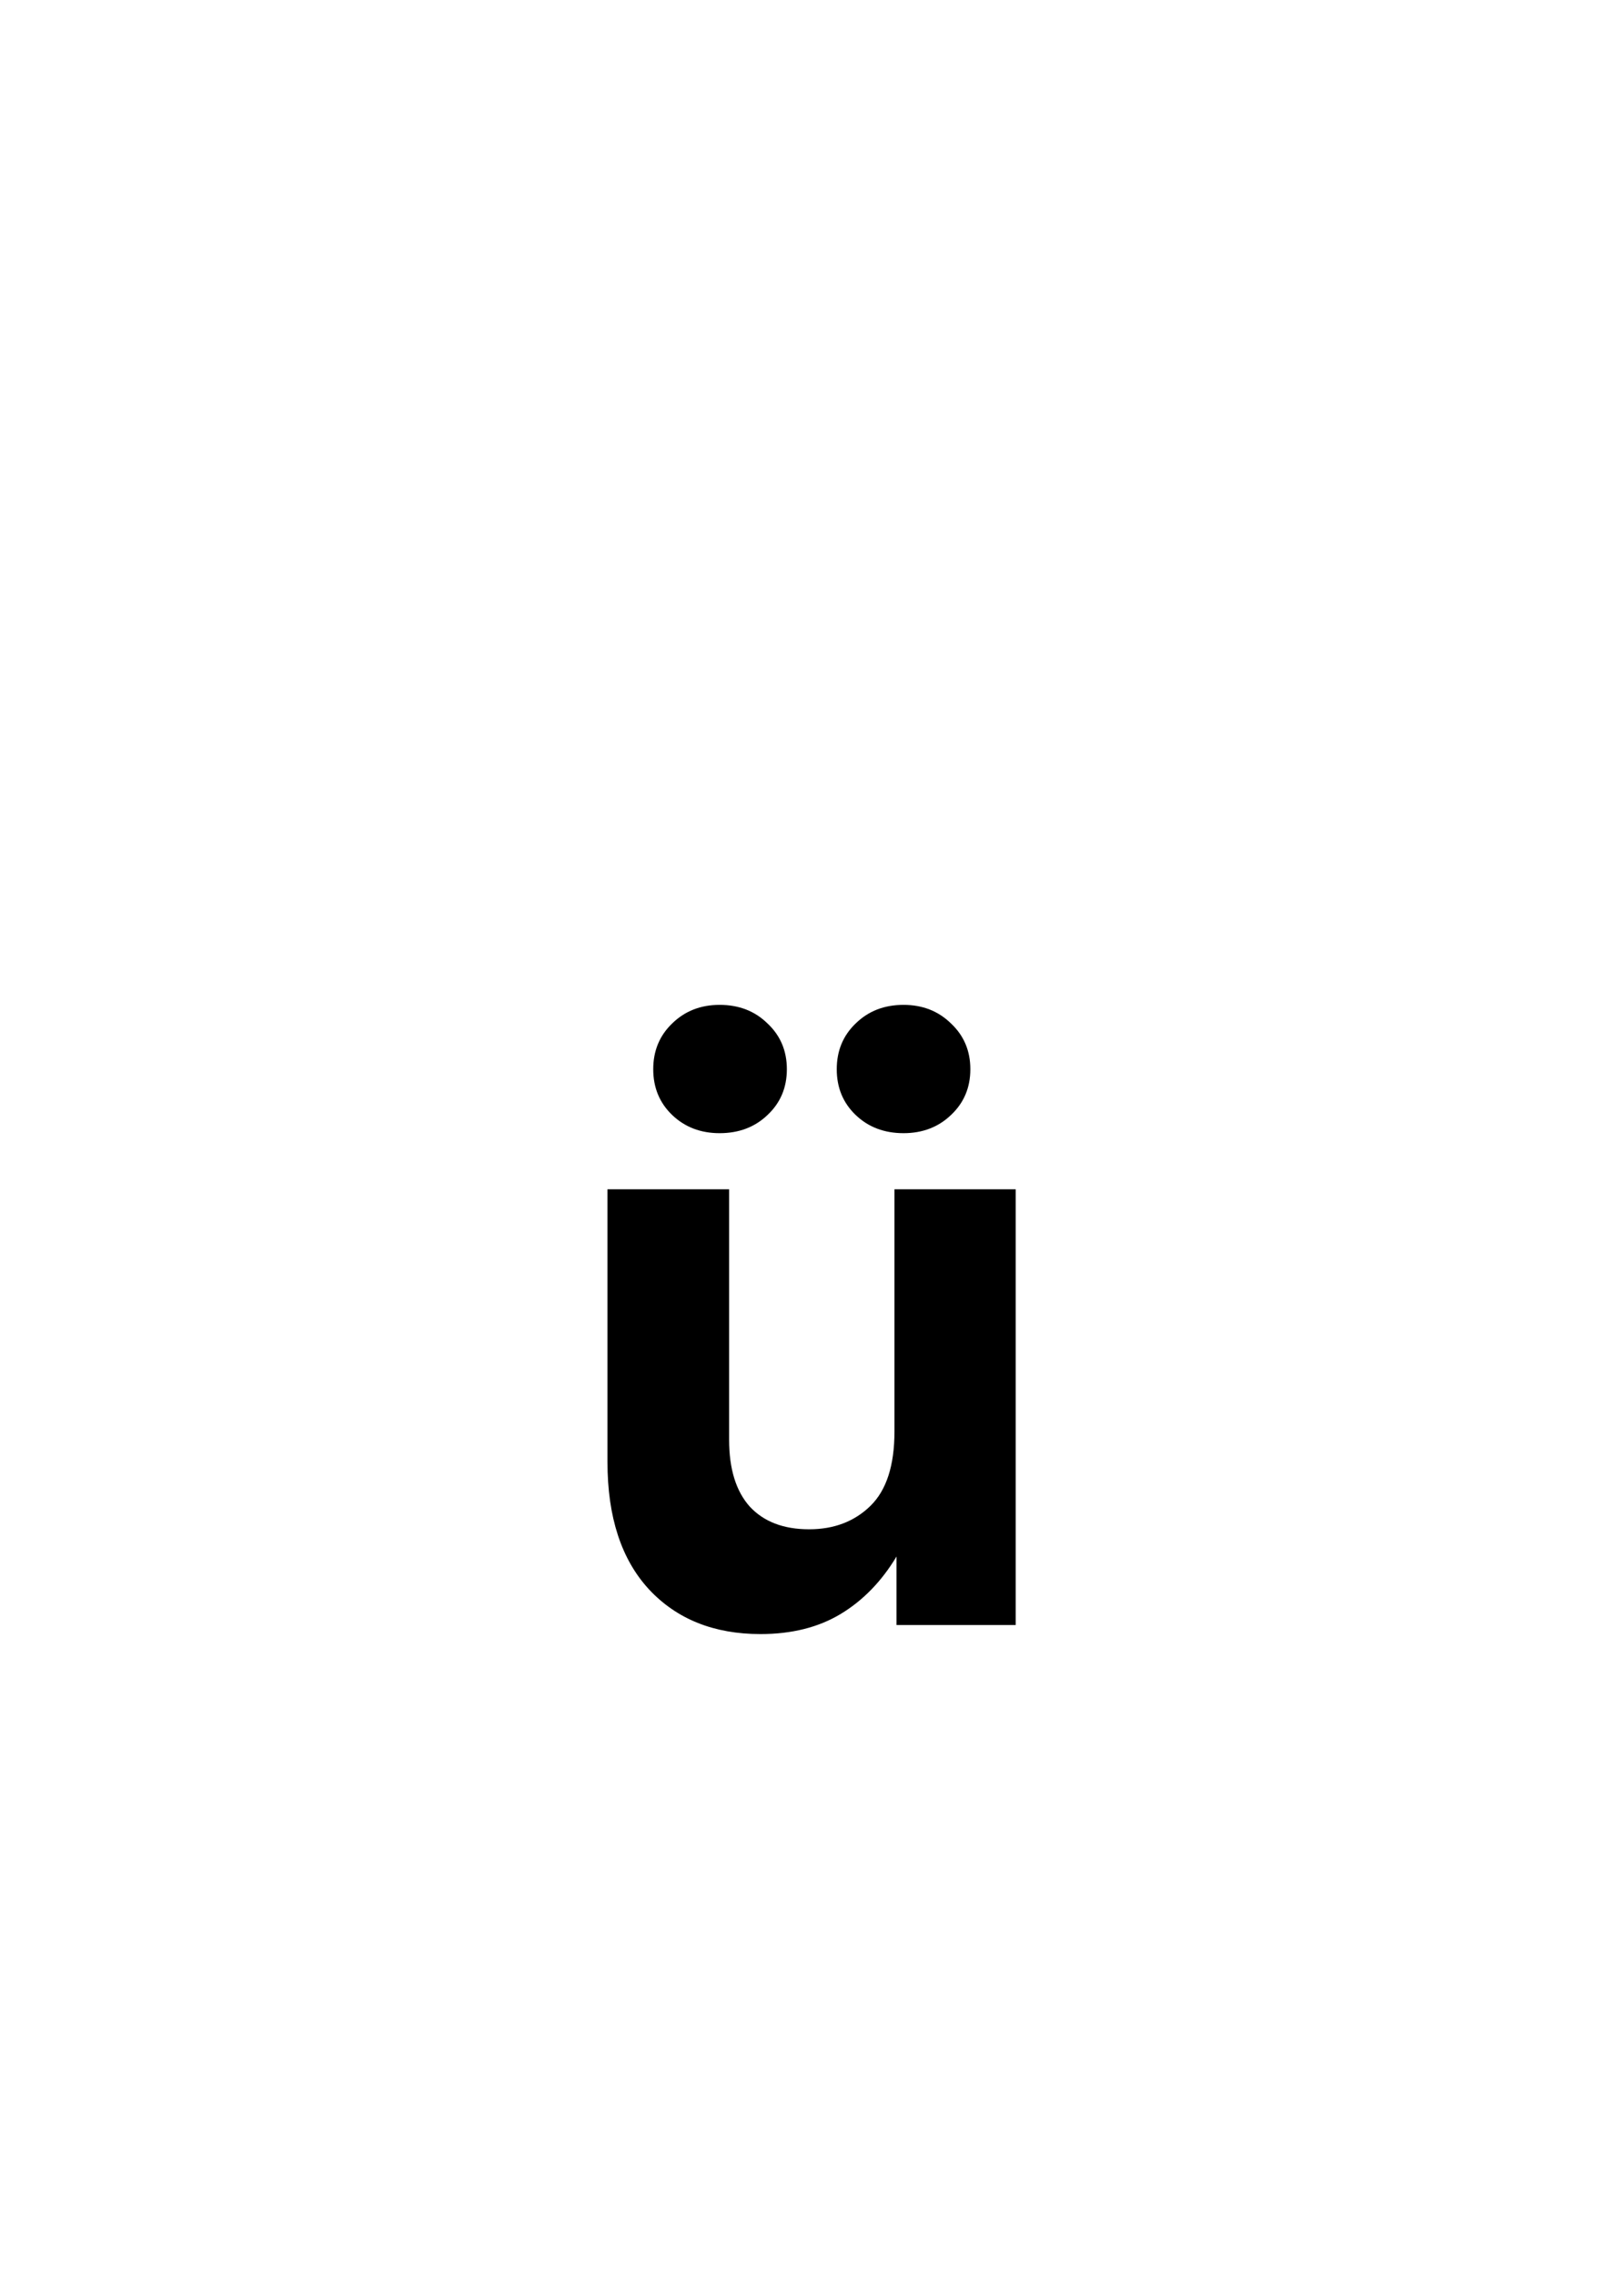 <svg width="50" height="70" viewBox="0 0 50 70" fill="none" xmlns="http://www.w3.org/2000/svg">
<rect x="0" y="0" width="50" height="70" fill="#808080" stroke="none"/>
<g clip-path="url(#clip0_1237_2163)">
<rect width="50" height="70" fill="white"/>
<path d="M23.413 50.279C21.983 50.279 20.84 49.822 19.985 48.908C19.131 47.986 18.703 46.678 18.703 44.985V36.594H22.448V44.3C22.448 45.197 22.66 45.883 23.083 46.356C23.515 46.822 24.124 47.055 24.911 47.055C25.681 47.055 26.312 46.813 26.803 46.331C27.294 45.849 27.539 45.087 27.539 44.046V36.594H31.271V50H27.602V47.893C27.145 48.654 26.574 49.242 25.889 49.657C25.203 50.072 24.378 50.279 23.413 50.279ZM22.156 34.867C21.572 34.867 21.086 34.681 20.696 34.309C20.307 33.936 20.112 33.467 20.112 32.899C20.112 32.332 20.307 31.863 20.696 31.49C21.086 31.109 21.572 30.919 22.156 30.919C22.749 30.919 23.24 31.109 23.629 31.49C24.027 31.863 24.226 32.332 24.226 32.899C24.226 33.467 24.027 33.936 23.629 34.309C23.24 34.681 22.749 34.867 22.156 34.867ZM27.818 34.867C27.226 34.867 26.735 34.681 26.346 34.309C25.956 33.936 25.762 33.467 25.762 32.899C25.762 32.332 25.956 31.863 26.346 31.49C26.735 31.109 27.226 30.919 27.818 30.919C28.402 30.919 28.889 31.109 29.278 31.49C29.676 31.863 29.875 32.332 29.875 32.899C29.875 33.467 29.676 33.936 29.278 34.309C28.889 34.681 28.402 34.867 27.818 34.867Z" fill="black"/>
</g>
<defs>
<clipPath id="clip0_1237_2163">
<rect width="50" height="70" fill="white"/>
</clipPath>
</defs>
</svg>
